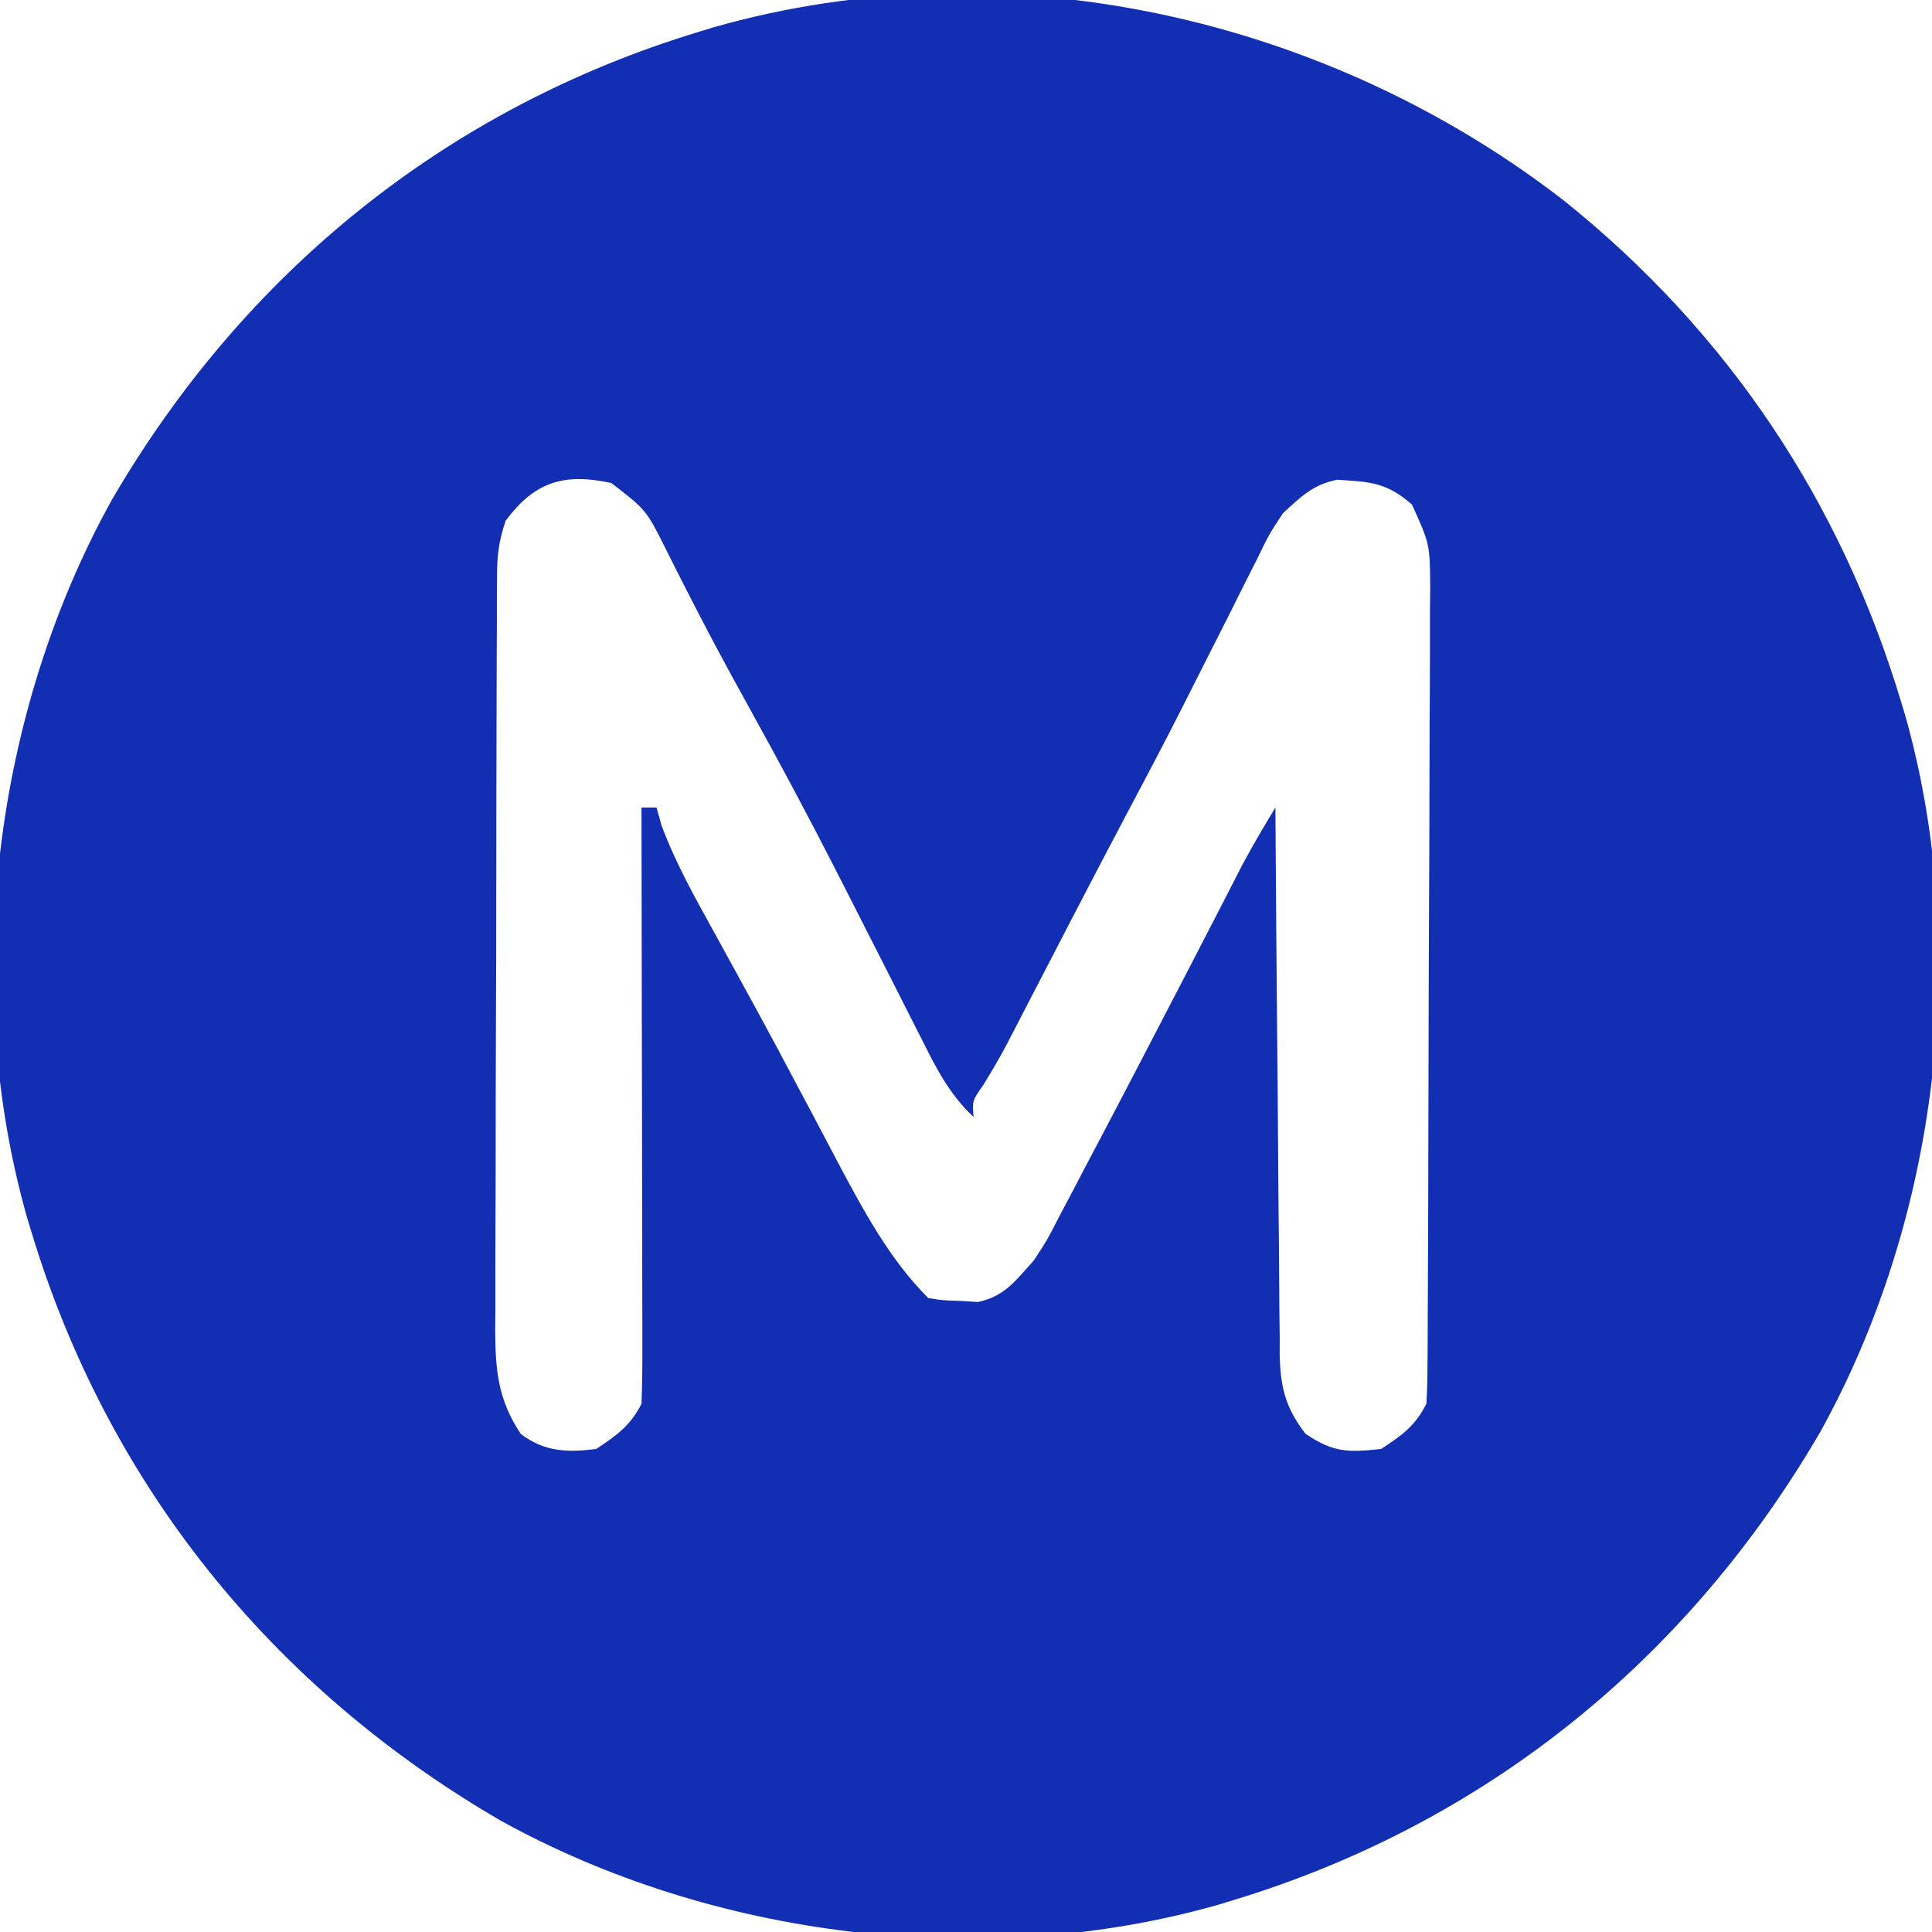 <?xml version="1.0" encoding="UTF-8"?>
<svg xmlns="http://www.w3.org/2000/svg" xmlns:xlink="http://www.w3.org/1999/xlink" width="112px" height="112px" viewBox="0 0 112 112" version="1.1">
<g id="surface1">
<path style=" stroke:none;fill-rule:nonzero;fill:rgb(7.059%,18.431%,70.588%);fill-opacity:1;" d="M 90.691 11.652 C 100.129 19.227 106.668 28.996 110.168 40.551 C 110.254 40.832 110.34 41.109 110.426 41.398 C 114.281 54.957 112.352 70.703 105.52 83.016 C 97.836 96.219 86.082 105.738 71.449 110.168 C 71.168 110.254 70.891 110.34 70.602 110.426 C 57.043 114.281 41.297 112.352 28.984 105.52 C 15.781 97.836 6.262 86.082 1.832 71.449 C 1.746 71.168 1.66 70.891 1.574 70.602 C -2.281 57.043 -0.352 41.297 6.48 28.984 C 14.164 15.781 25.918 6.262 40.551 1.832 C 40.832 1.746 41.109 1.66 41.398 1.574 C 58.32 -3.234 76.949 0.988 90.691 11.652 Z M 29.312 30.188 C 28.898 31.434 28.816 32.207 28.812 33.5 C 28.812 33.91 28.809 34.32 28.805 34.742 C 28.805 35.191 28.805 35.641 28.805 36.105 C 28.801 36.578 28.801 37.055 28.797 37.543 C 28.793 39.113 28.789 40.684 28.785 42.254 C 28.785 43.344 28.781 44.434 28.777 45.527 C 28.773 47.52 28.773 49.516 28.77 51.512 C 28.77 54.156 28.762 56.797 28.75 59.438 C 28.738 62.273 28.734 65.109 28.734 67.945 C 28.73 69.027 28.73 70.105 28.723 71.188 C 28.715 72.699 28.715 74.211 28.719 75.727 C 28.715 76.172 28.711 76.617 28.707 77.078 C 28.719 79.422 28.852 81.105 30.188 83.125 C 31.562 84.168 32.875 84.207 34.562 84 C 35.742 83.211 36.551 82.652 37.188 81.375 C 37.227 80.281 37.242 79.199 37.238 78.102 C 37.238 77.766 37.238 77.43 37.238 77.082 C 37.238 75.965 37.234 74.848 37.23 73.73 C 37.23 72.957 37.23 72.184 37.227 71.406 C 37.227 69.371 37.223 67.332 37.219 65.293 C 37.215 63.215 37.211 61.137 37.207 59.055 C 37.203 54.973 37.195 50.895 37.188 46.812 C 37.477 46.812 37.766 46.812 38.062 46.812 C 38.203 47.316 38.203 47.316 38.344 47.832 C 39.168 50.059 40.309 52.066 41.453 54.141 C 41.965 55.078 42.48 56.012 42.992 56.949 C 43.262 57.438 43.527 57.926 43.801 58.426 C 44.637 59.957 45.457 61.492 46.27 63.035 C 46.539 63.539 46.809 64.047 47.086 64.566 C 47.602 65.543 48.117 66.516 48.629 67.492 C 50.09 70.234 51.594 73.031 53.812 75.25 C 54.672 75.387 54.672 75.387 55.672 75.414 C 56.176 75.445 56.176 75.445 56.691 75.48 C 58.258 75.141 58.875 74.238 59.938 73.062 C 60.711 71.879 60.711 71.879 61.371 70.586 C 61.629 70.098 61.887 69.613 62.152 69.113 C 62.426 68.59 62.699 68.062 62.973 67.539 C 63.258 66.996 63.547 66.453 63.832 65.914 C 64.727 64.215 65.613 62.516 66.5 60.812 C 66.645 60.531 66.793 60.25 66.941 59.961 C 68.188 57.566 69.43 55.172 70.664 52.773 C 70.902 52.309 71.141 51.844 71.387 51.367 C 71.594 50.961 71.805 50.555 72.02 50.137 C 72.621 49.004 73.273 47.91 73.938 46.812 C 73.941 47.234 73.941 47.656 73.945 48.094 C 73.969 52.078 74.004 56.062 74.039 60.047 C 74.059 62.094 74.078 64.145 74.09 66.191 C 74.102 68.172 74.117 70.148 74.141 72.125 C 74.148 72.879 74.152 73.633 74.156 74.387 C 74.16 75.441 74.172 76.5 74.188 77.555 C 74.184 77.867 74.184 78.18 74.184 78.5 C 74.219 80.402 74.516 81.613 75.688 83.125 C 77.324 84.215 78.125 84.199 80.062 84 C 81.266 83.215 82.043 82.664 82.688 81.375 C 82.73 80.703 82.75 80.031 82.75 79.359 C 82.754 78.934 82.758 78.508 82.762 78.07 C 82.762 77.602 82.766 77.133 82.766 76.652 C 82.77 76.16 82.77 75.668 82.773 75.16 C 82.781 73.531 82.789 71.898 82.793 70.266 C 82.793 69.707 82.797 69.152 82.797 68.578 C 82.805 65.938 82.812 63.297 82.816 60.656 C 82.82 57.609 82.832 54.562 82.848 51.516 C 82.863 48.875 82.867 46.238 82.871 43.598 C 82.871 42.473 82.879 41.352 82.887 40.227 C 82.898 38.656 82.895 37.09 82.895 35.52 C 82.898 35.055 82.906 34.586 82.91 34.109 C 82.895 31.551 82.895 31.551 81.855 29.254 C 80.418 27.977 79.418 27.922 77.512 27.812 C 76.109 28.09 75.422 28.793 74.375 29.75 C 73.562 30.988 73.562 30.988 72.879 32.402 C 72.684 32.789 72.684 32.789 72.484 33.18 C 72.062 34.012 71.645 34.848 71.23 35.684 C 70.938 36.266 70.645 36.844 70.348 37.426 C 69.766 38.574 69.184 39.723 68.605 40.875 C 67.617 42.832 66.598 44.77 65.57 46.703 C 64.355 49 63.148 51.305 61.953 53.609 C 61.566 54.355 61.566 54.355 61.176 55.113 C 60.672 56.086 60.168 57.059 59.664 58.031 C 59.434 58.473 59.207 58.918 58.969 59.375 C 58.766 59.766 58.562 60.16 58.352 60.566 C 57.934 61.348 57.484 62.117 57.02 62.871 C 56.363 63.809 56.363 63.809 56.438 64.75 C 55.004 63.41 54.23 61.844 53.363 60.105 C 53.195 59.773 53.027 59.445 52.852 59.102 C 52.492 58.391 52.133 57.68 51.773 56.969 C 50.836 55.117 49.895 53.266 48.949 51.414 C 48.762 51.051 48.578 50.688 48.387 50.312 C 46.754 47.117 45.062 43.965 43.324 40.828 C 42.301 38.98 41.297 37.125 40.332 35.246 C 40.035 34.664 40.035 34.664 39.73 34.074 C 39.359 33.348 38.992 32.621 38.629 31.891 C 37.465 29.559 37.465 29.559 35.438 28 C 32.711 27.414 31.016 27.902 29.312 30.188 Z M 29.312 30.188 "/>
</g>
</svg>
